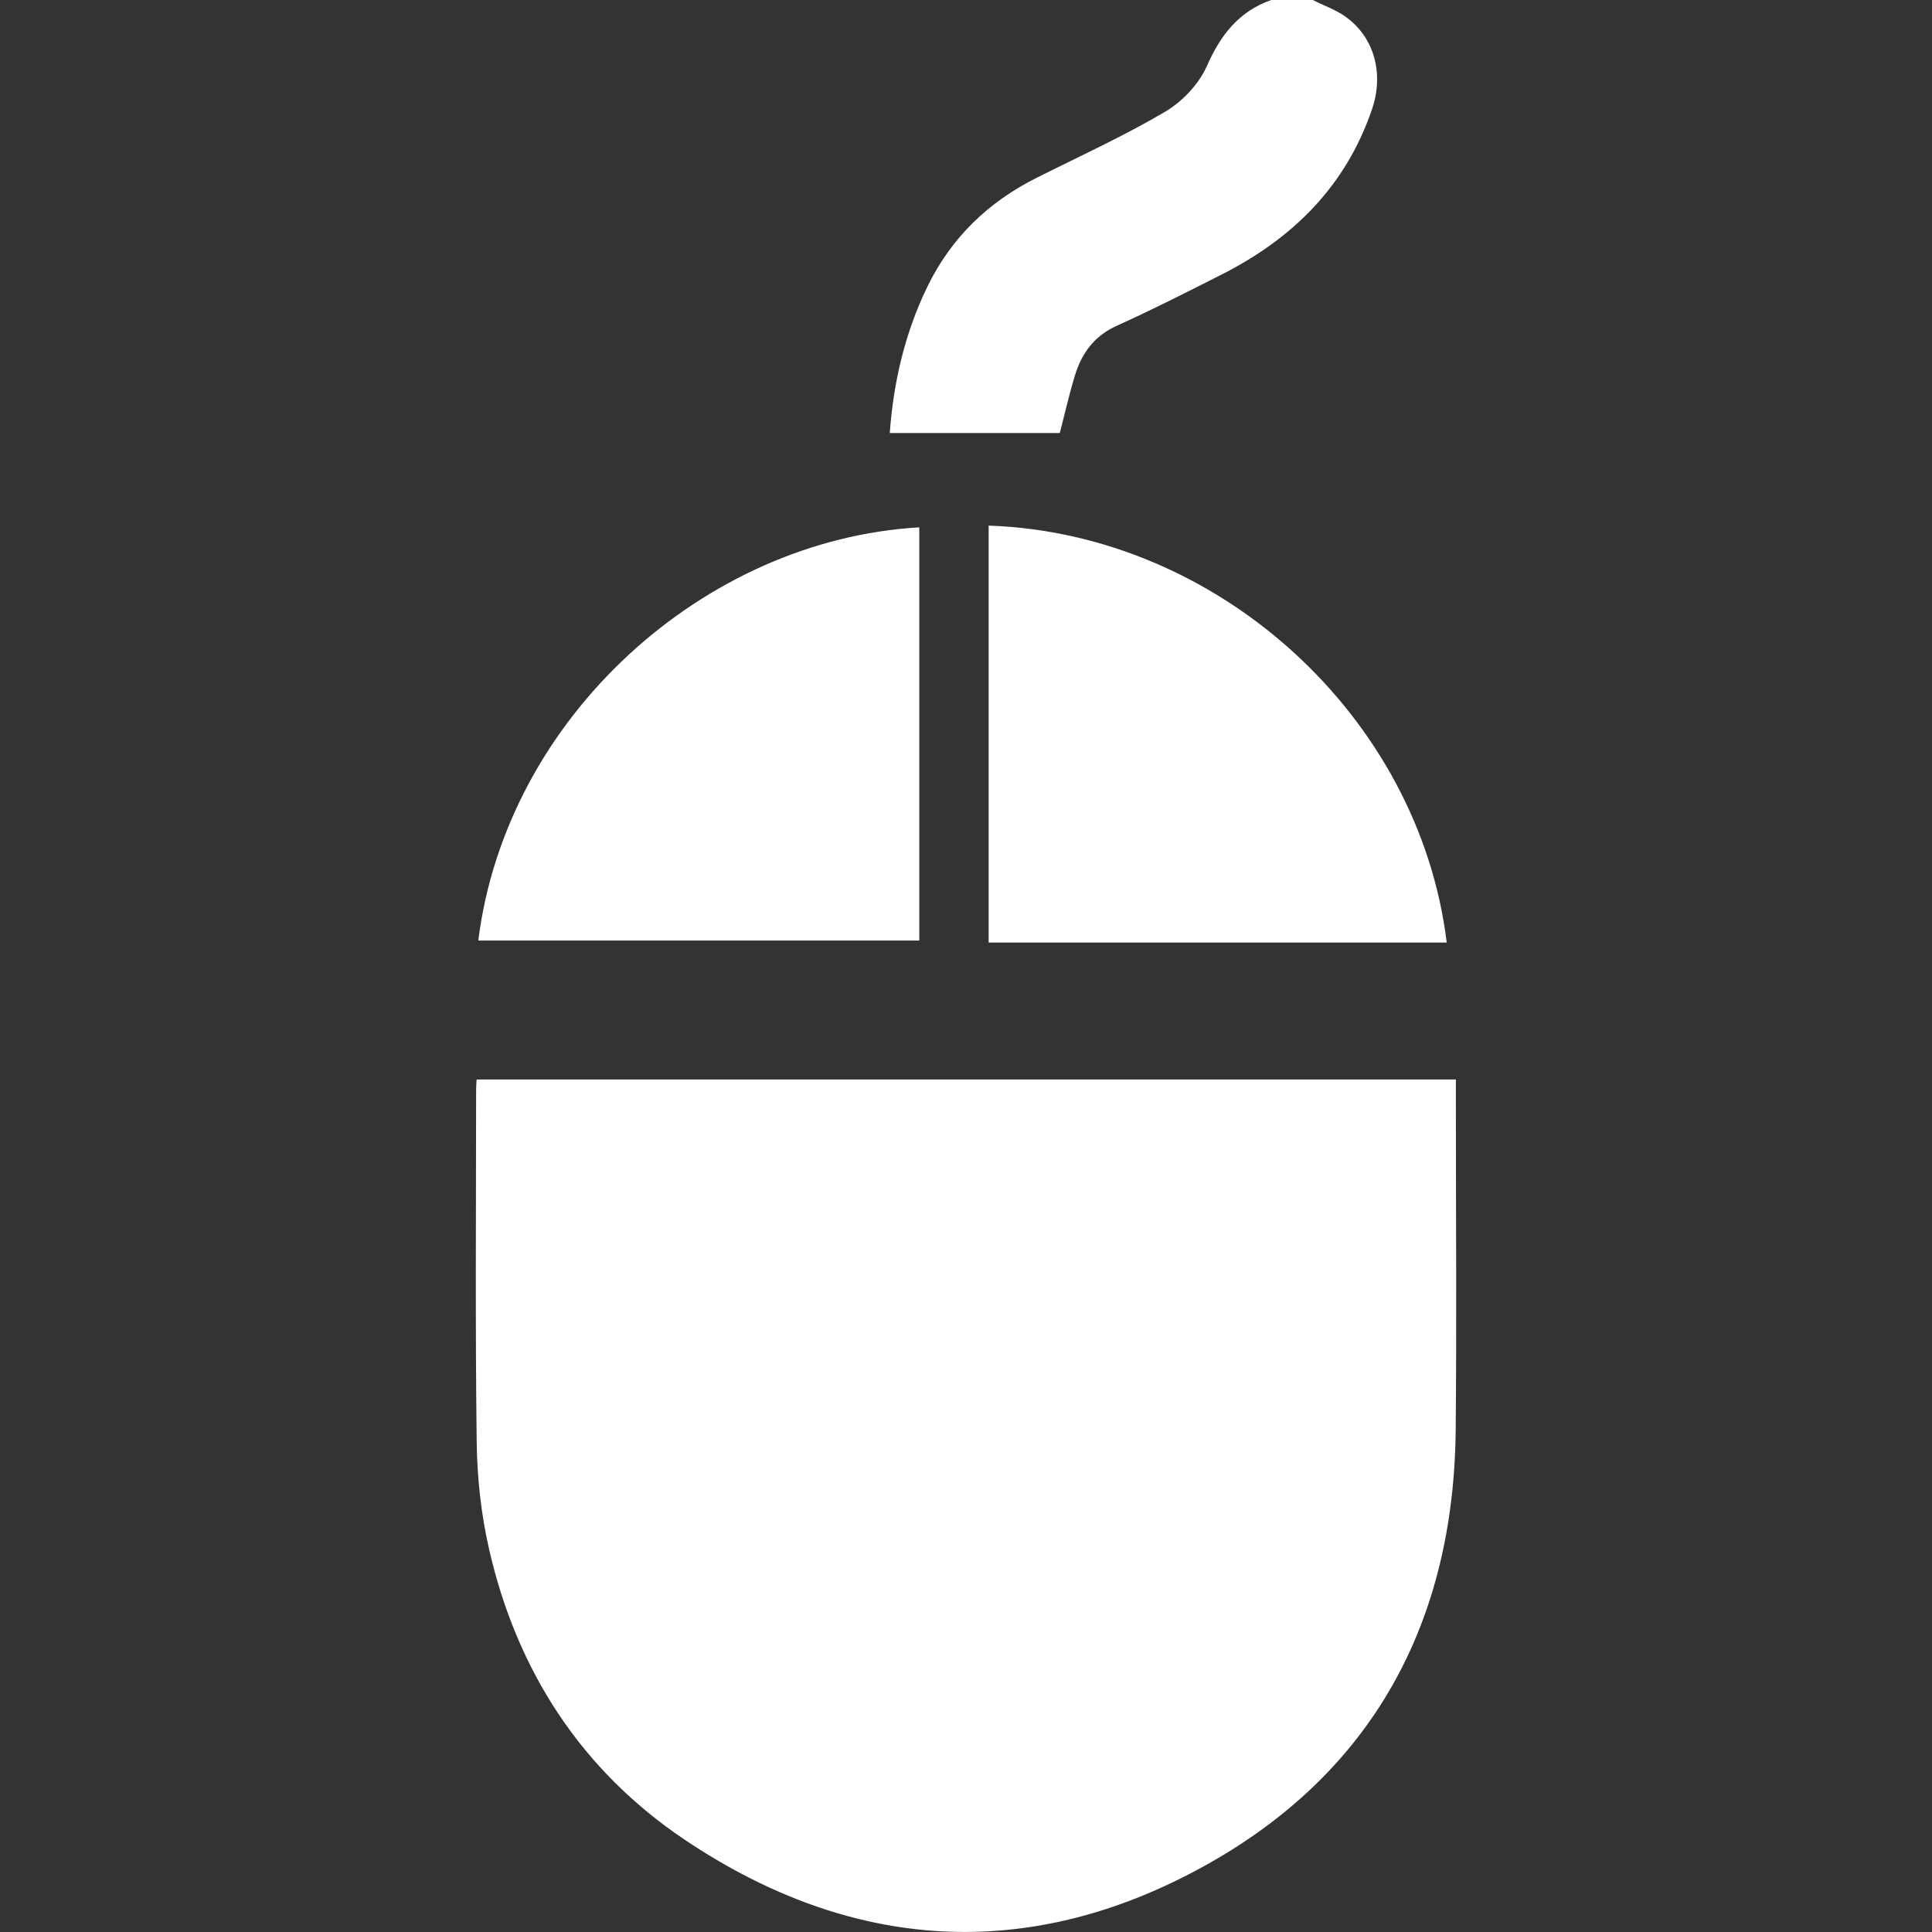 <?xml version="1.0" encoding="utf-8"?>
<!-- Generator: Adobe Illustrator 27.0.0, SVG Export Plug-In . SVG Version: 6.00 Build 0)  -->
<svg version="1.1" id="Ebene_1" xmlns="http://www.w3.org/2000/svg" xmlns:xlink="http://www.w3.org/1999/xlink" x="0px" y="0px"
	 viewBox="0 0 500 500" style="enable-background:new 0 0 500 500;" xml:space="preserve">
<rect x="0" y="0" width="500" height="500" fill="#333333" stroke="none"/>
<style type="text/css">
	.st0{fill:#FFFFFF;}
</style>
<g>
	<g>
		<path class="st0" d="M339.72,0c2.86,1.43,5.97,2.5,8.53,4.34c7.53,5.41,9.93,14.82,6.82,23.94
			c-6.78,19.93-20.53,33.46-38.91,42.77c-8.97,4.54-17.94,9.11-27.1,13.24c-5.87,2.64-9.12,7.12-10.88,12.91
			c-1.55,5.1-2.72,10.31-3.91,14.87c-14.6,0-29.05,0-44,0c0.93-12.85,3.83-25.81,9.82-38.05c6.16-12.57,15.68-21.72,28.12-27.97
			c11.15-5.6,22.56-10.79,33.29-17.11c4.47-2.63,8.78-7.18,10.85-11.87C315.91,9,320.63,2.96,328.99,0C332.56,0,336.14,0,339.72,0z"
			/>
		<path class="st0" d="M123.35,279.38c84.79,0,168.93,0,253.43,0c0,2.84,0,5.1,0,7.35c0,27.79,0.22,55.59-0.05,83.38
			c-0.48,49.72-21.43,88.65-64.99,112.77c-45.46,25.17-91.25,22.26-134.45-6.7c-26.87-18.02-43.55-43.81-50.74-75.35
			c-2.04-8.96-3.06-18.33-3.18-27.52c-0.39-30.39-0.16-60.79-0.15-91.18C123.21,281.19,123.3,280.24,123.35,279.38z"/>
		<path class="st0" d="M374.41,243.94c-39.61,0-78.88,0-118.55,0c0-36.33,0-72.11,0-107.91
			C315.31,138.06,367.28,185.41,374.41,243.94z"/>
		<path class="st0" d="M123.78,243.41c7.23-57.75,58.44-103.74,114.13-106.93c0,35.51,0,71,0,106.93
			C199.9,243.41,161.84,243.41,123.78,243.41z"/>
	</g>
</g>
</svg>
